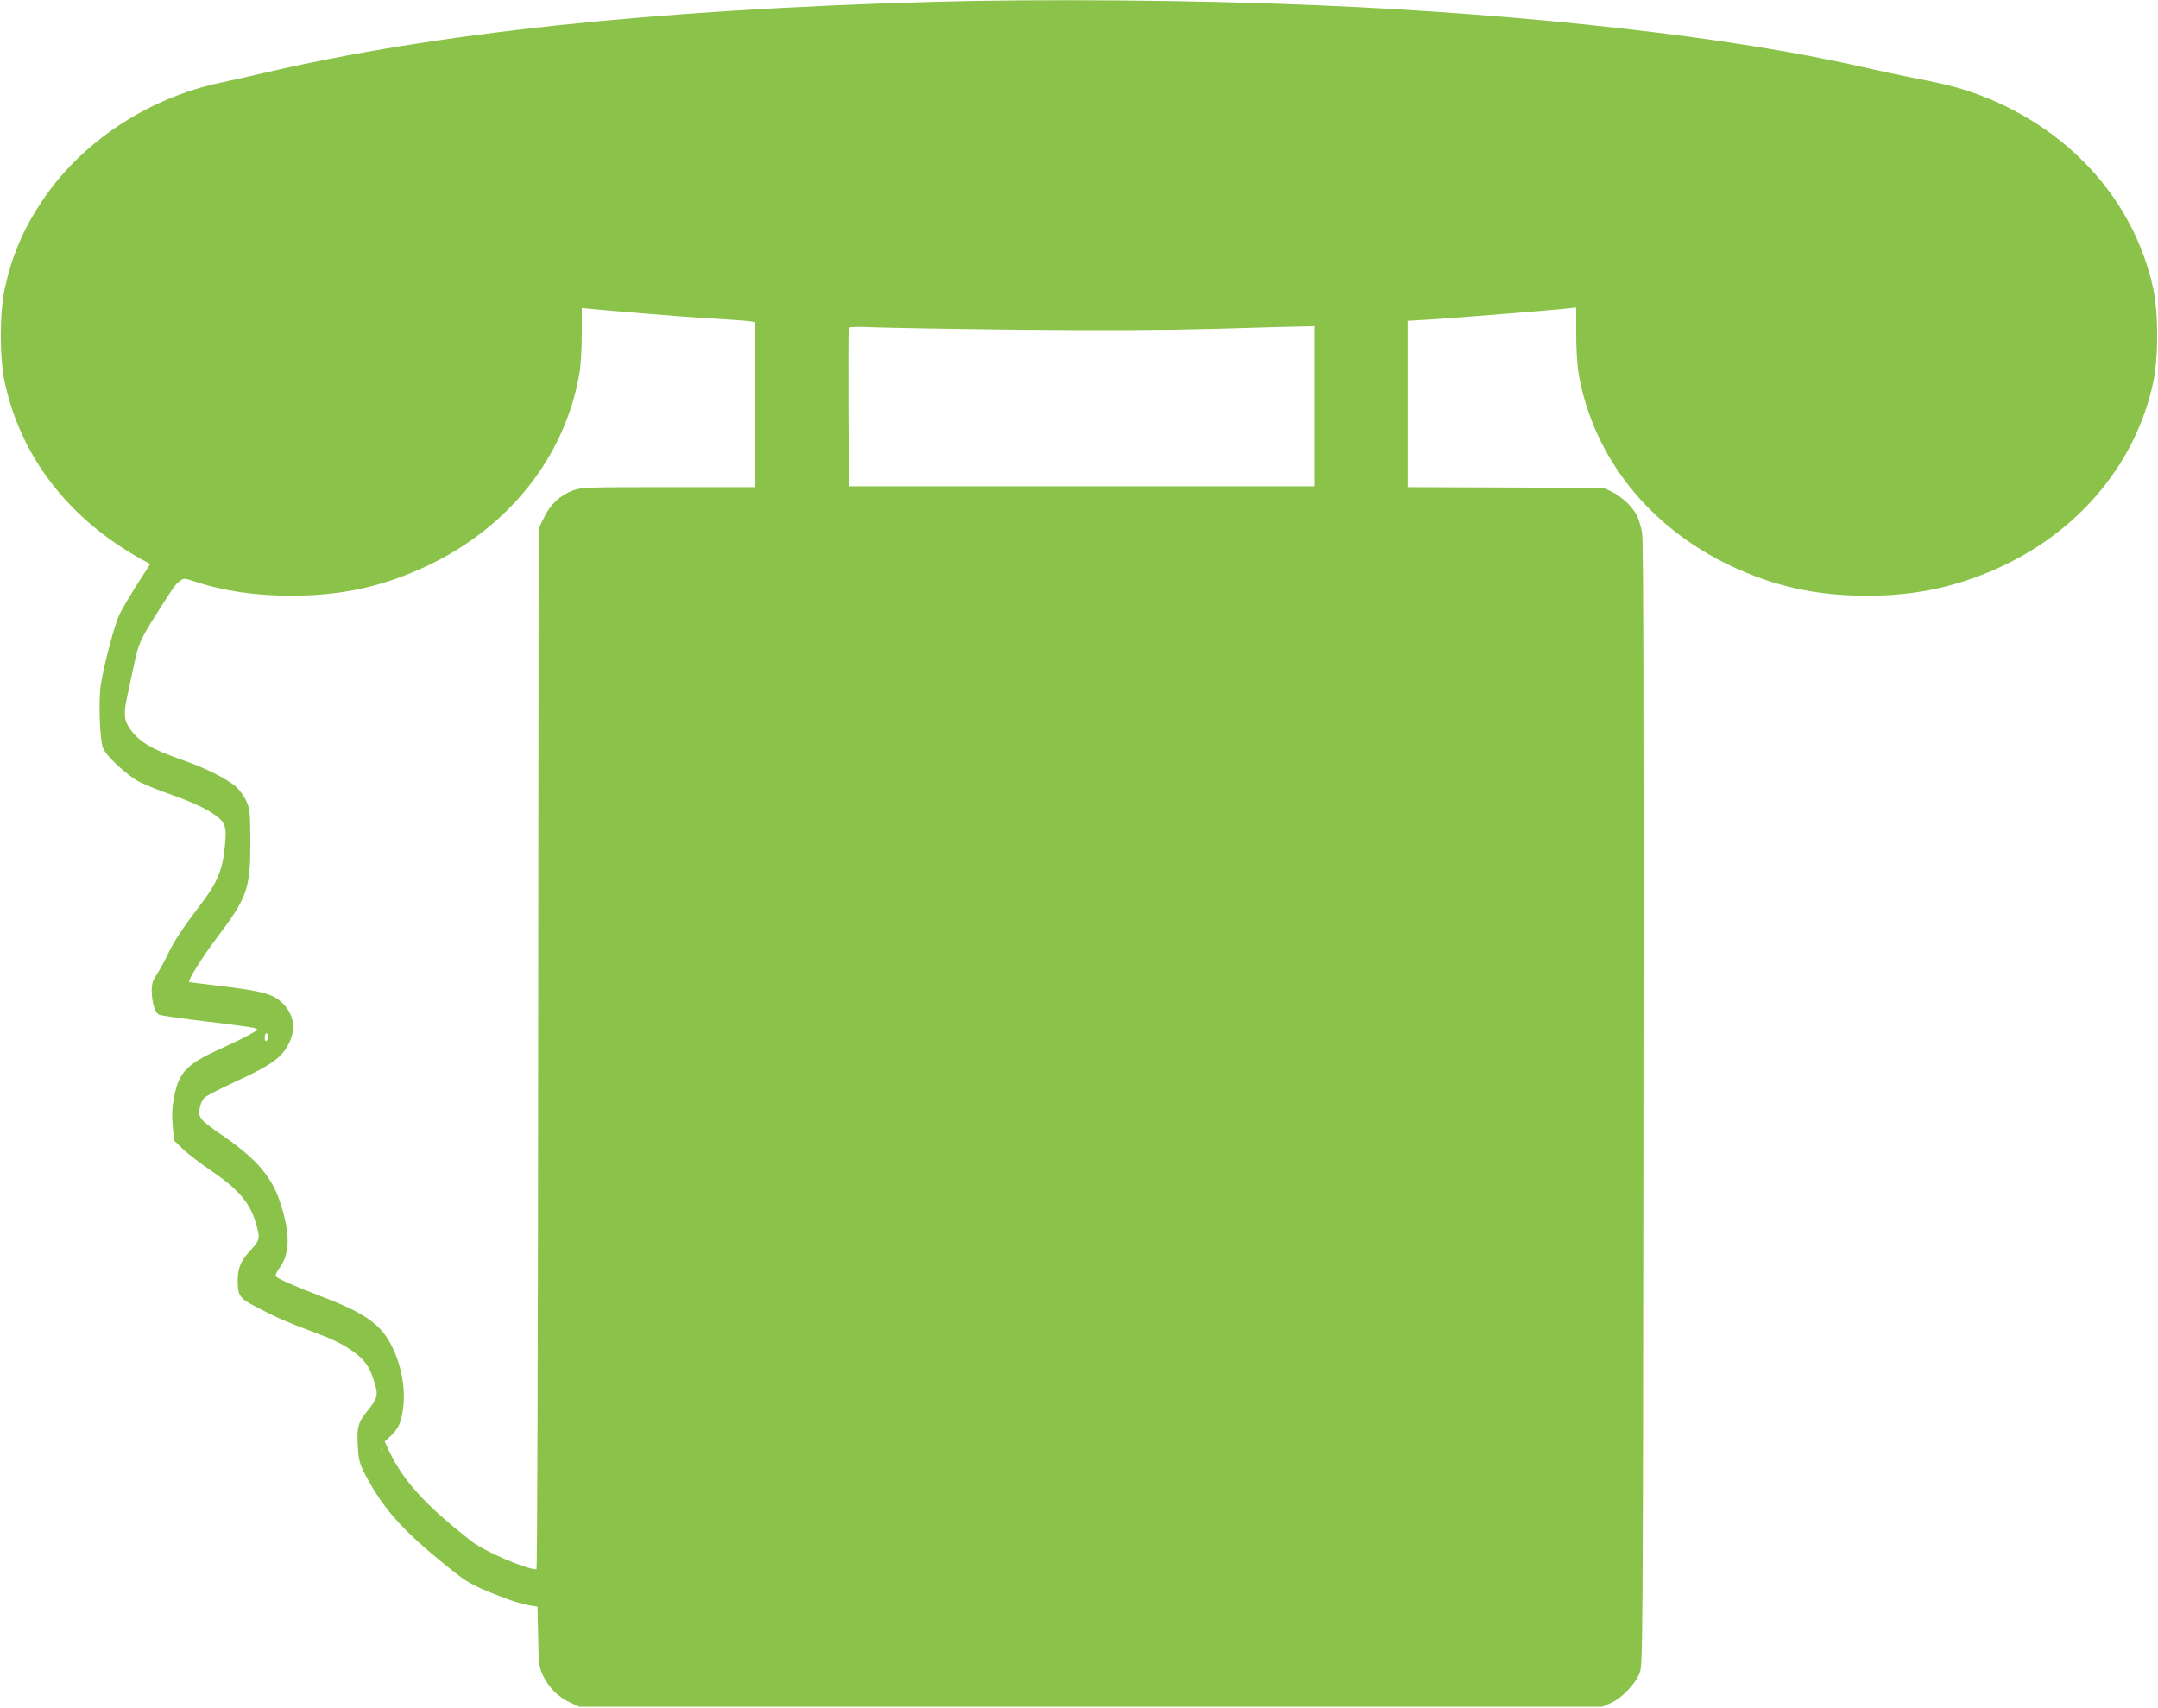 <?xml version="1.0" standalone="no"?>
<!DOCTYPE svg PUBLIC "-//W3C//DTD SVG 20010904//EN"
 "http://www.w3.org/TR/2001/REC-SVG-20010904/DTD/svg10.dtd">
<svg version="1.0" xmlns="http://www.w3.org/2000/svg"
 width="1280pt" height="1013pt" viewBox="0 0 1280 1013"
 preserveAspectRatio="xMidYMid meet">
<g transform="translate(0,1013) scale(0.1,-0.1)"
fill="#8bc34a" stroke="none">
<path d="M5530 10119 c-1662 -47 -2950 -184 -3970 -423 -80 -19 -192 -44 -250
-56 -433 -91 -830 -354 -1062 -705 -112 -168 -178 -325 -220 -518 -31 -146
-31 -408 0 -554 95 -443 379 -811 810 -1050 l53 -29 -77 -120 c-42 -65 -90
-147 -106 -180 -28 -61 -86 -275 -109 -408 -16 -92 -8 -339 13 -386 21 -49
146 -164 218 -200 33 -17 124 -53 201 -80 85 -29 169 -67 214 -95 90 -56 101
-79 90 -193 -14 -155 -44 -226 -153 -369 -103 -135 -150 -207 -188 -287 -18
-39 -47 -91 -64 -116 -23 -35 -30 -56 -30 -93 0 -75 19 -137 45 -147 12 -5
139 -23 281 -40 143 -17 270 -34 284 -39 24 -7 23 -9 -28 -38 -29 -16 -101
-52 -160 -78 -212 -96 -259 -142 -288 -286 -13 -65 -15 -105 -10 -174 l8 -90
51 -50 c29 -28 102 -84 162 -125 176 -119 244 -201 279 -338 19 -71 16 -81
-45 -147 -50 -54 -69 -101 -69 -168 0 -97 8 -108 128 -170 115 -59 182 -88
332 -143 173 -63 279 -134 320 -214 10 -20 25 -61 34 -91 20 -68 14 -87 -48
-163 -53 -65 -61 -97 -53 -215 5 -76 10 -95 47 -166 111 -210 240 -349 544
-586 68 -54 133 -85 306 -149 41 -15 96 -30 122 -34 l46 -7 4 -177 c3 -166 5
-180 29 -232 33 -70 89 -126 159 -159 l55 -26 3035 0 3035 0 53 24 c64 29 143
112 168 178 18 46 19 161 22 3373 2 2363 0 3344 -8 3389 -6 35 -20 81 -31 103
-26 52 -89 111 -147 140 l-47 23 -582 3 -583 2 0 494 0 493 123 7 c130 8 684
52 804 64 l72 8 0 -155 c0 -94 6 -190 15 -241 87 -491 414 -904 898 -1135 263
-124 506 -178 808 -179 305 -1 563 58 830 187 454 221 772 614 872 1080 31
146 31 408 0 554 -116 537 -518 972 -1077 1166 -96 33 -178 53 -400 96 -55 11
-170 36 -255 55 -764 176 -1979 313 -3250 366 -707 30 -1625 37 -2260 19z
m-1705 -1849 c127 -11 311 -25 410 -30 99 -6 195 -13 213 -16 l32 -5 0 -489 0
-490 -515 0 c-484 0 -518 -1 -565 -19 -78 -30 -134 -81 -172 -159 l-33 -67 -3
-3087 c-1 -1699 -5 -3088 -10 -3088 -68 3 -308 106 -387 168 -266 207 -403
357 -485 530 l-28 60 35 33 c48 47 61 76 74 164 18 134 -19 300 -94 417 -63
98 -163 161 -403 252 -146 55 -250 102 -259 115 -3 6 8 29 24 51 61 84 63 199
6 377 -49 158 -140 265 -341 404 -138 95 -148 107 -140 162 4 26 16 53 29 65
12 12 96 55 185 96 214 98 277 144 318 231 38 79 28 157 -28 221 -59 67 -119
84 -423 120 -77 9 -141 17 -143 18 -9 9 75 144 163 261 182 241 200 291 200
570 -1 178 -2 193 -24 243 -13 29 -41 67 -61 85 -58 49 -184 112 -314 157
-189 65 -266 112 -320 194 -31 46 -33 89 -10 191 8 39 26 120 39 182 26 124
37 148 133 301 102 161 112 176 139 195 23 18 26 18 86 -2 175 -58 364 -85
577 -85 302 1 545 55 808 179 484 231 811 644 898 1135 9 51 15 147 15 239 l0
154 72 -7 c40 -4 176 -16 302 -26z m2230 -96 c499 -5 836 -3 1175 6 261 8 495
14 520 14 l45 1 0 -475 0 -475 -1380 0 -1380 0 -3 465 c-1 256 0 470 2 475 2
6 59 8 162 3 88 -3 474 -10 859 -14z m-4465 -4193 c0 -11 -4 -23 -10 -26 -6
-4 -10 5 -10 19 0 14 5 26 10 26 6 0 10 -9 10 -19z m677 -2463 c-3 -7 -5 -2
-5 12 0 14 2 19 5 13 2 -7 2 -19 0 -25z"/>
</g>
</svg>
